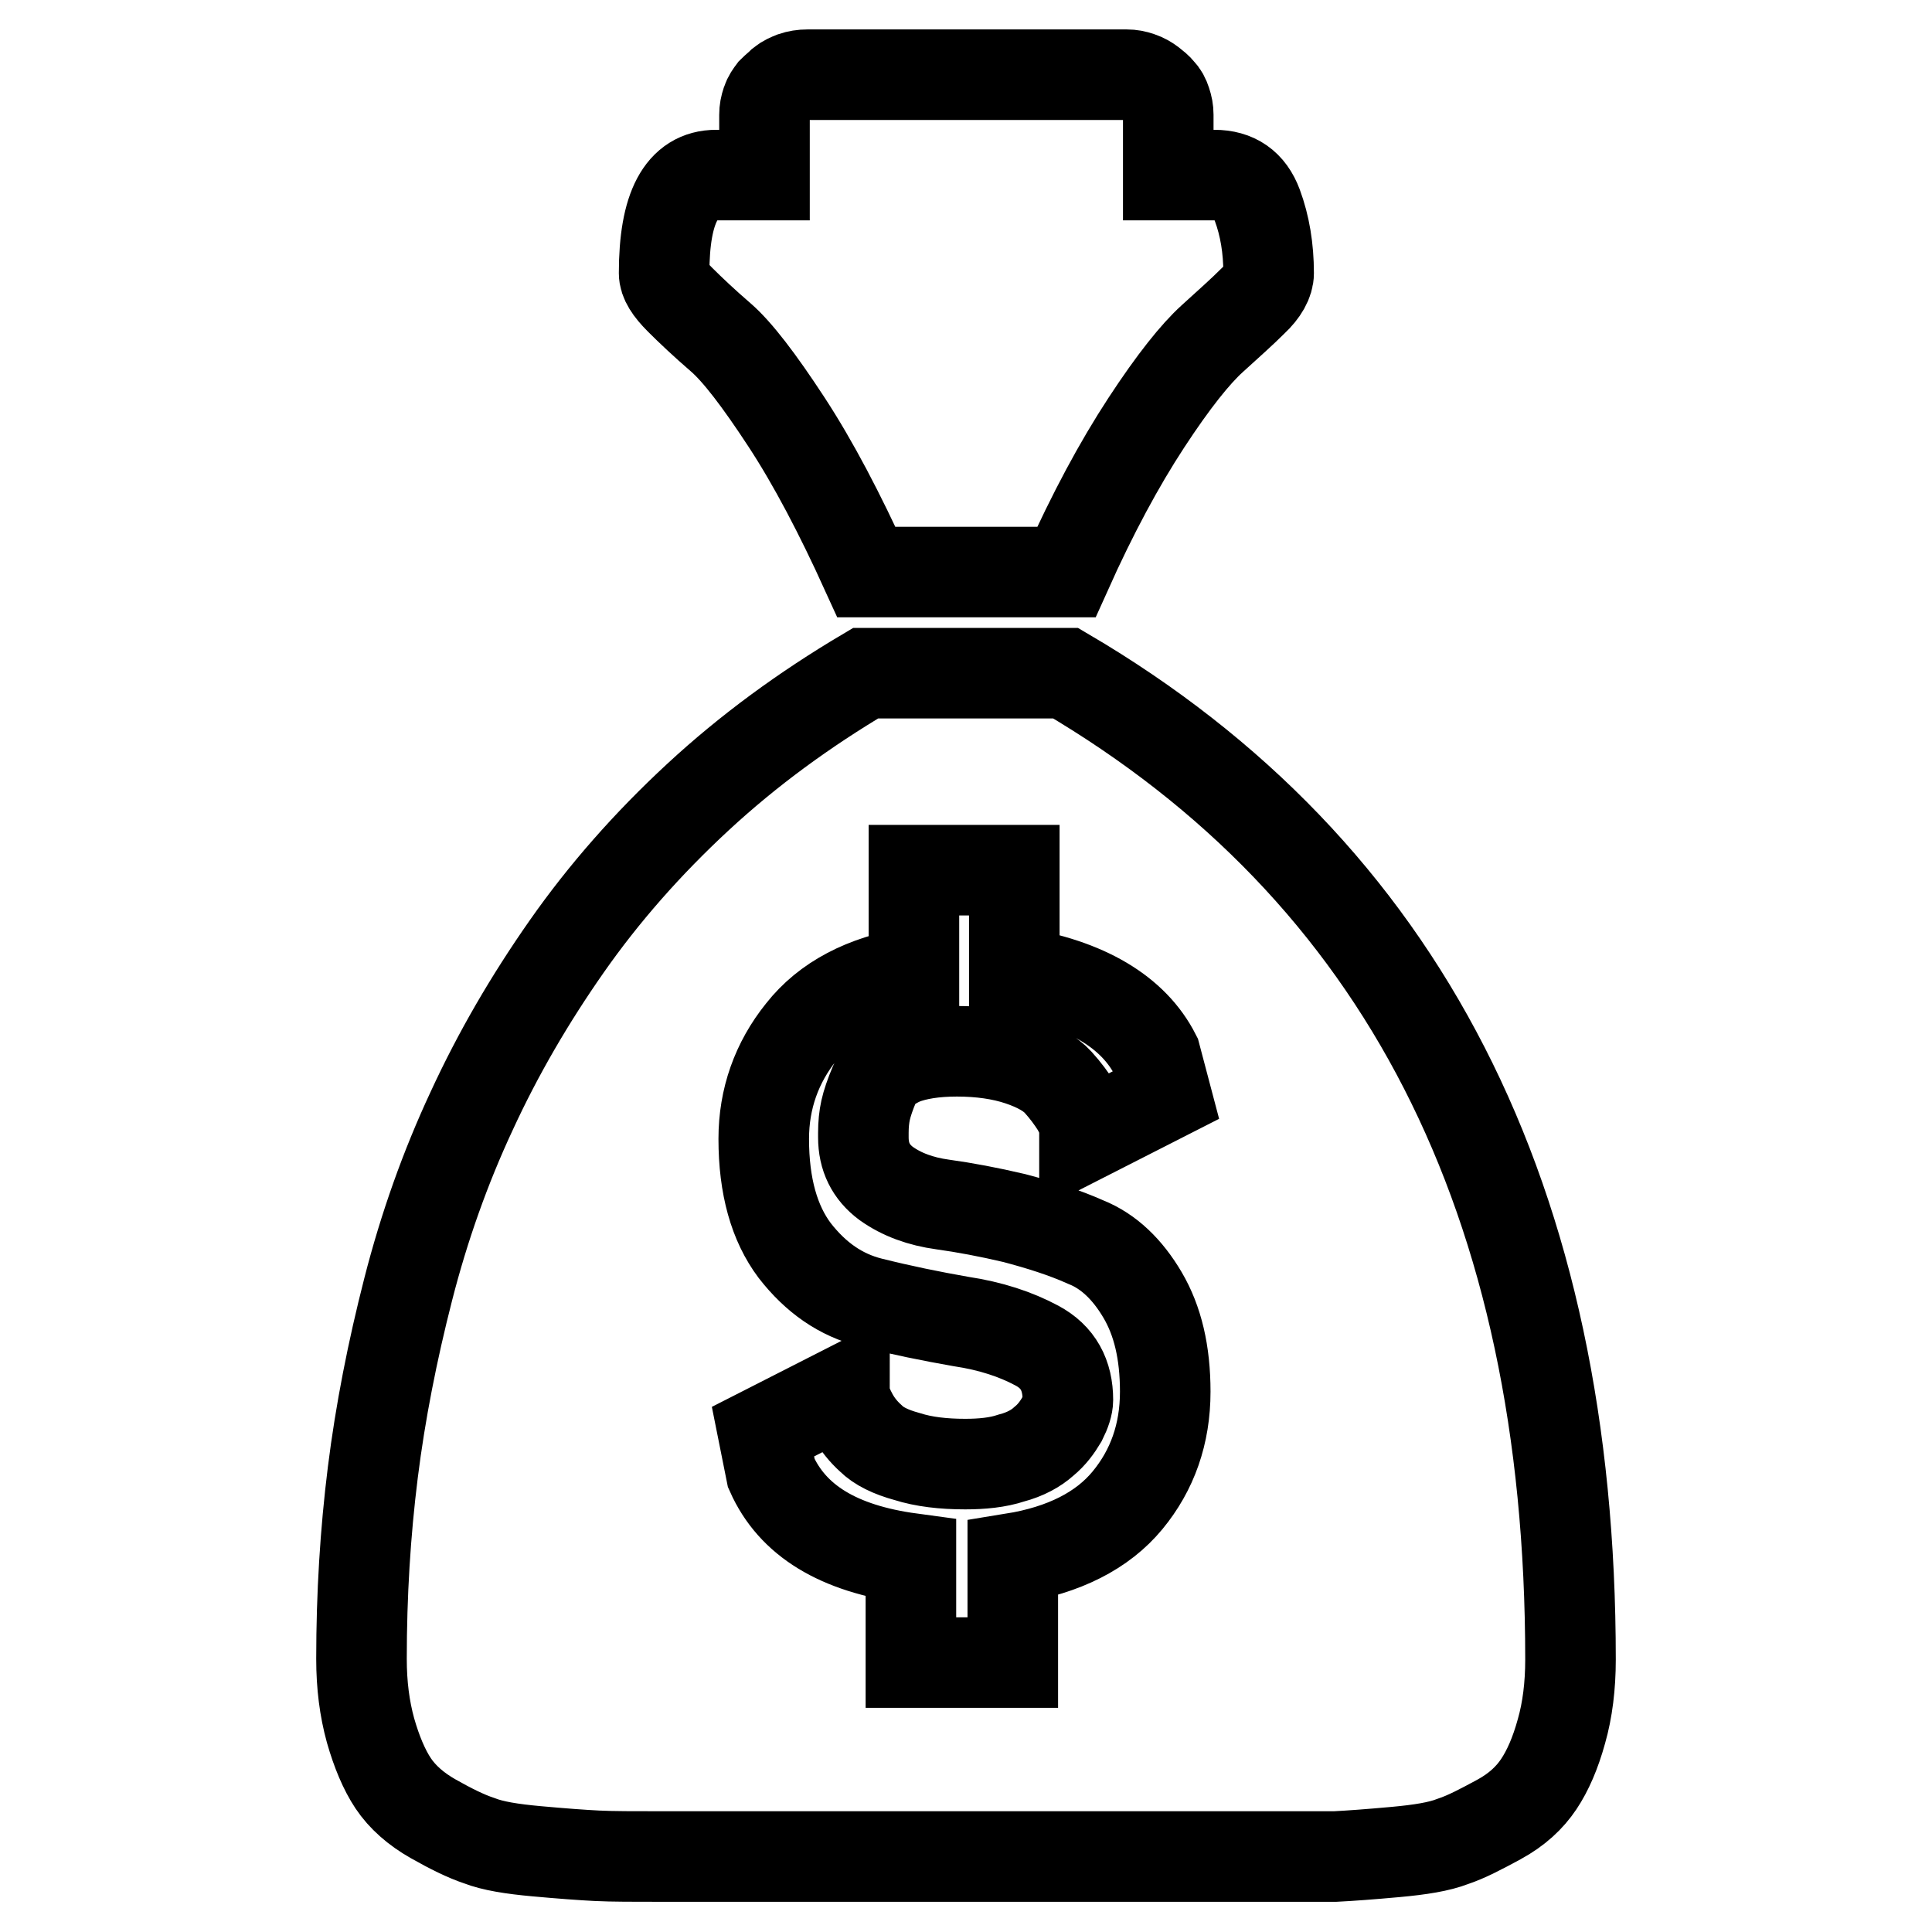 <?xml version="1.0" encoding="utf-8"?>
<!-- Svg Vector Icons : http://www.onlinewebfonts.com/icon -->
<!DOCTYPE svg PUBLIC "-//W3C//DTD SVG 1.1//EN" "http://www.w3.org/Graphics/SVG/1.1/DTD/svg11.dtd">
<svg version="1.1" xmlns="http://www.w3.org/2000/svg" xmlns:xlink="http://www.w3.org/1999/xlink" x="0px" y="0px" viewBox="0 0 256 256" enable-background="new 0 0 256 256" xml:space="preserve">
<g> <path stroke-width="12" fill-opacity="0" stroke="#000000"  d="M168.1,246H87.9c-3.9,0-6.8,0-8.8-0.1c-2-0.1-4.7-0.3-8-0.6c-3.3-0.3-5.8-0.7-7.6-1.4 c-1.8-0.6-3.8-1.6-6.1-2.9c-2.3-1.3-4.1-2.9-5.3-4.7c-1.2-1.8-2.2-4.2-3-7c-0.8-2.9-1.2-6-1.2-9.5c0-8.5,0.5-16.7,1.5-24.7 c1-8,2.6-16.1,4.7-24.3c2.1-8.2,4.9-16.1,8.4-23.6c3.5-7.6,7.7-14.8,12.6-21.8c4.9-7,10.7-13.6,17.4-19.8s14.1-11.6,22.2-16.4h26.5 c44.6,26.2,66.9,69.7,66.9,130.7c0,3.5-0.4,6.7-1.2,9.5c-0.8,2.9-1.8,5.2-3,7c-1.2,1.8-2.9,3.4-5.3,4.7s-4.3,2.3-6.1,2.9 c-1.8,0.7-4.3,1.1-7.6,1.4c-3.3,0.3-6,0.5-8,0.6C174.9,246,171.9,246,168.1,246L168.1,246L168.1,246z M134.4,128.8v-13.5h-13.3 v13.5c-6.6,1.1-11.6,3.7-14.9,7.9c-3.3,4.1-5,8.9-5,14.2c0,6.3,1.4,11.2,4.1,14.8c2.8,3.6,6.1,5.9,10.1,6.9c4,1,7.9,1.8,11.9,2.5 c4,0.6,7.3,1.7,10.1,3.2c2.8,1.5,4.1,3.9,4.1,7.2c0,0.7-0.3,1.6-0.8,2.6c-0.6,1-1.3,2-2.4,2.9c-1,0.9-2.4,1.7-4.3,2.2 c-1.8,0.6-3.9,0.8-6.1,0.8c-2.9,0-5.5-0.3-7.7-1c-2.2-0.6-3.8-1.4-4.8-2.4c-1-0.9-1.8-1.9-2.4-3c-0.6-1.1-0.9-1.9-1-2.4 c-0.1-0.5-0.1-0.8-0.1-1l-10.8,5.5l1.1,5.5c2.8,6.3,8.9,10,18.5,11.3v13.8h13.5v-13.8c6.8-1.1,11.9-3.7,15.2-7.7 c3.3-4,5-8.8,5-14.4c0-5.2-1-9.4-3-12.8c-2-3.4-4.5-5.8-7.5-7c-2.9-1.3-6.1-2.3-9.5-3.2c-3.4-0.8-6.6-1.4-9.5-1.8 c-2.9-0.4-5.4-1.3-7.5-2.8c-2-1.5-3-3.5-3-6.1v-0.6c0-1.1,0.1-2.1,0.3-3c0.2-0.9,0.6-2.1,1.2-3.5c0.6-1.4,1.9-2.4,3.7-3.2 c1.8-0.7,4.2-1.1,7.2-1.1c3.1,0,5.9,0.4,8.3,1.2c2.4,0.8,4.1,1.8,5.1,2.9c1,1.1,1.8,2.2,2.5,3.3c0.6,1.1,1,2,1,2.8v1.1l10.8-5.5 l-1.4-5.3C150.2,134.1,143.9,130.3,134.4,128.8L134.4,128.8L134.4,128.8z M141.3,75.8h-26.5c-3.5-7.7-7-14.4-10.6-19.9 c-3.6-5.5-6.5-9.3-8.7-11.2c-2.2-1.9-4-3.6-5.4-5c-1.4-1.4-2.1-2.5-2.1-3.5c0-8.7,2.3-13,6.9-13h6.4v-8c0-0.6,0.1-1.1,0.3-1.7 c0.2-0.6,0.5-1,0.8-1.4c0.4-0.4,0.8-0.7,1.2-1.1c0.5-0.4,1-0.6,1.5-0.8c0.6-0.2,1.2-0.3,1.9-0.3h42.3c0.6,0,1.1,0.1,1.7,0.3 c0.6,0.2,1.1,0.5,1.5,0.8c0.5,0.4,0.9,0.7,1.2,1.1c0.4,0.4,0.6,0.8,0.8,1.4c0.2,0.6,0.3,1.1,0.3,1.7v8h6.1c2.8,0,4.7,1.3,5.7,4 c1,2.7,1.5,5.7,1.5,9c0,1.1-0.7,2.4-2.1,3.7c-1.4,1.4-3.2,3-5.4,5s-5.1,5.6-8.7,11.1S144.8,68,141.3,75.8L141.3,75.8z"/></g>
</svg>